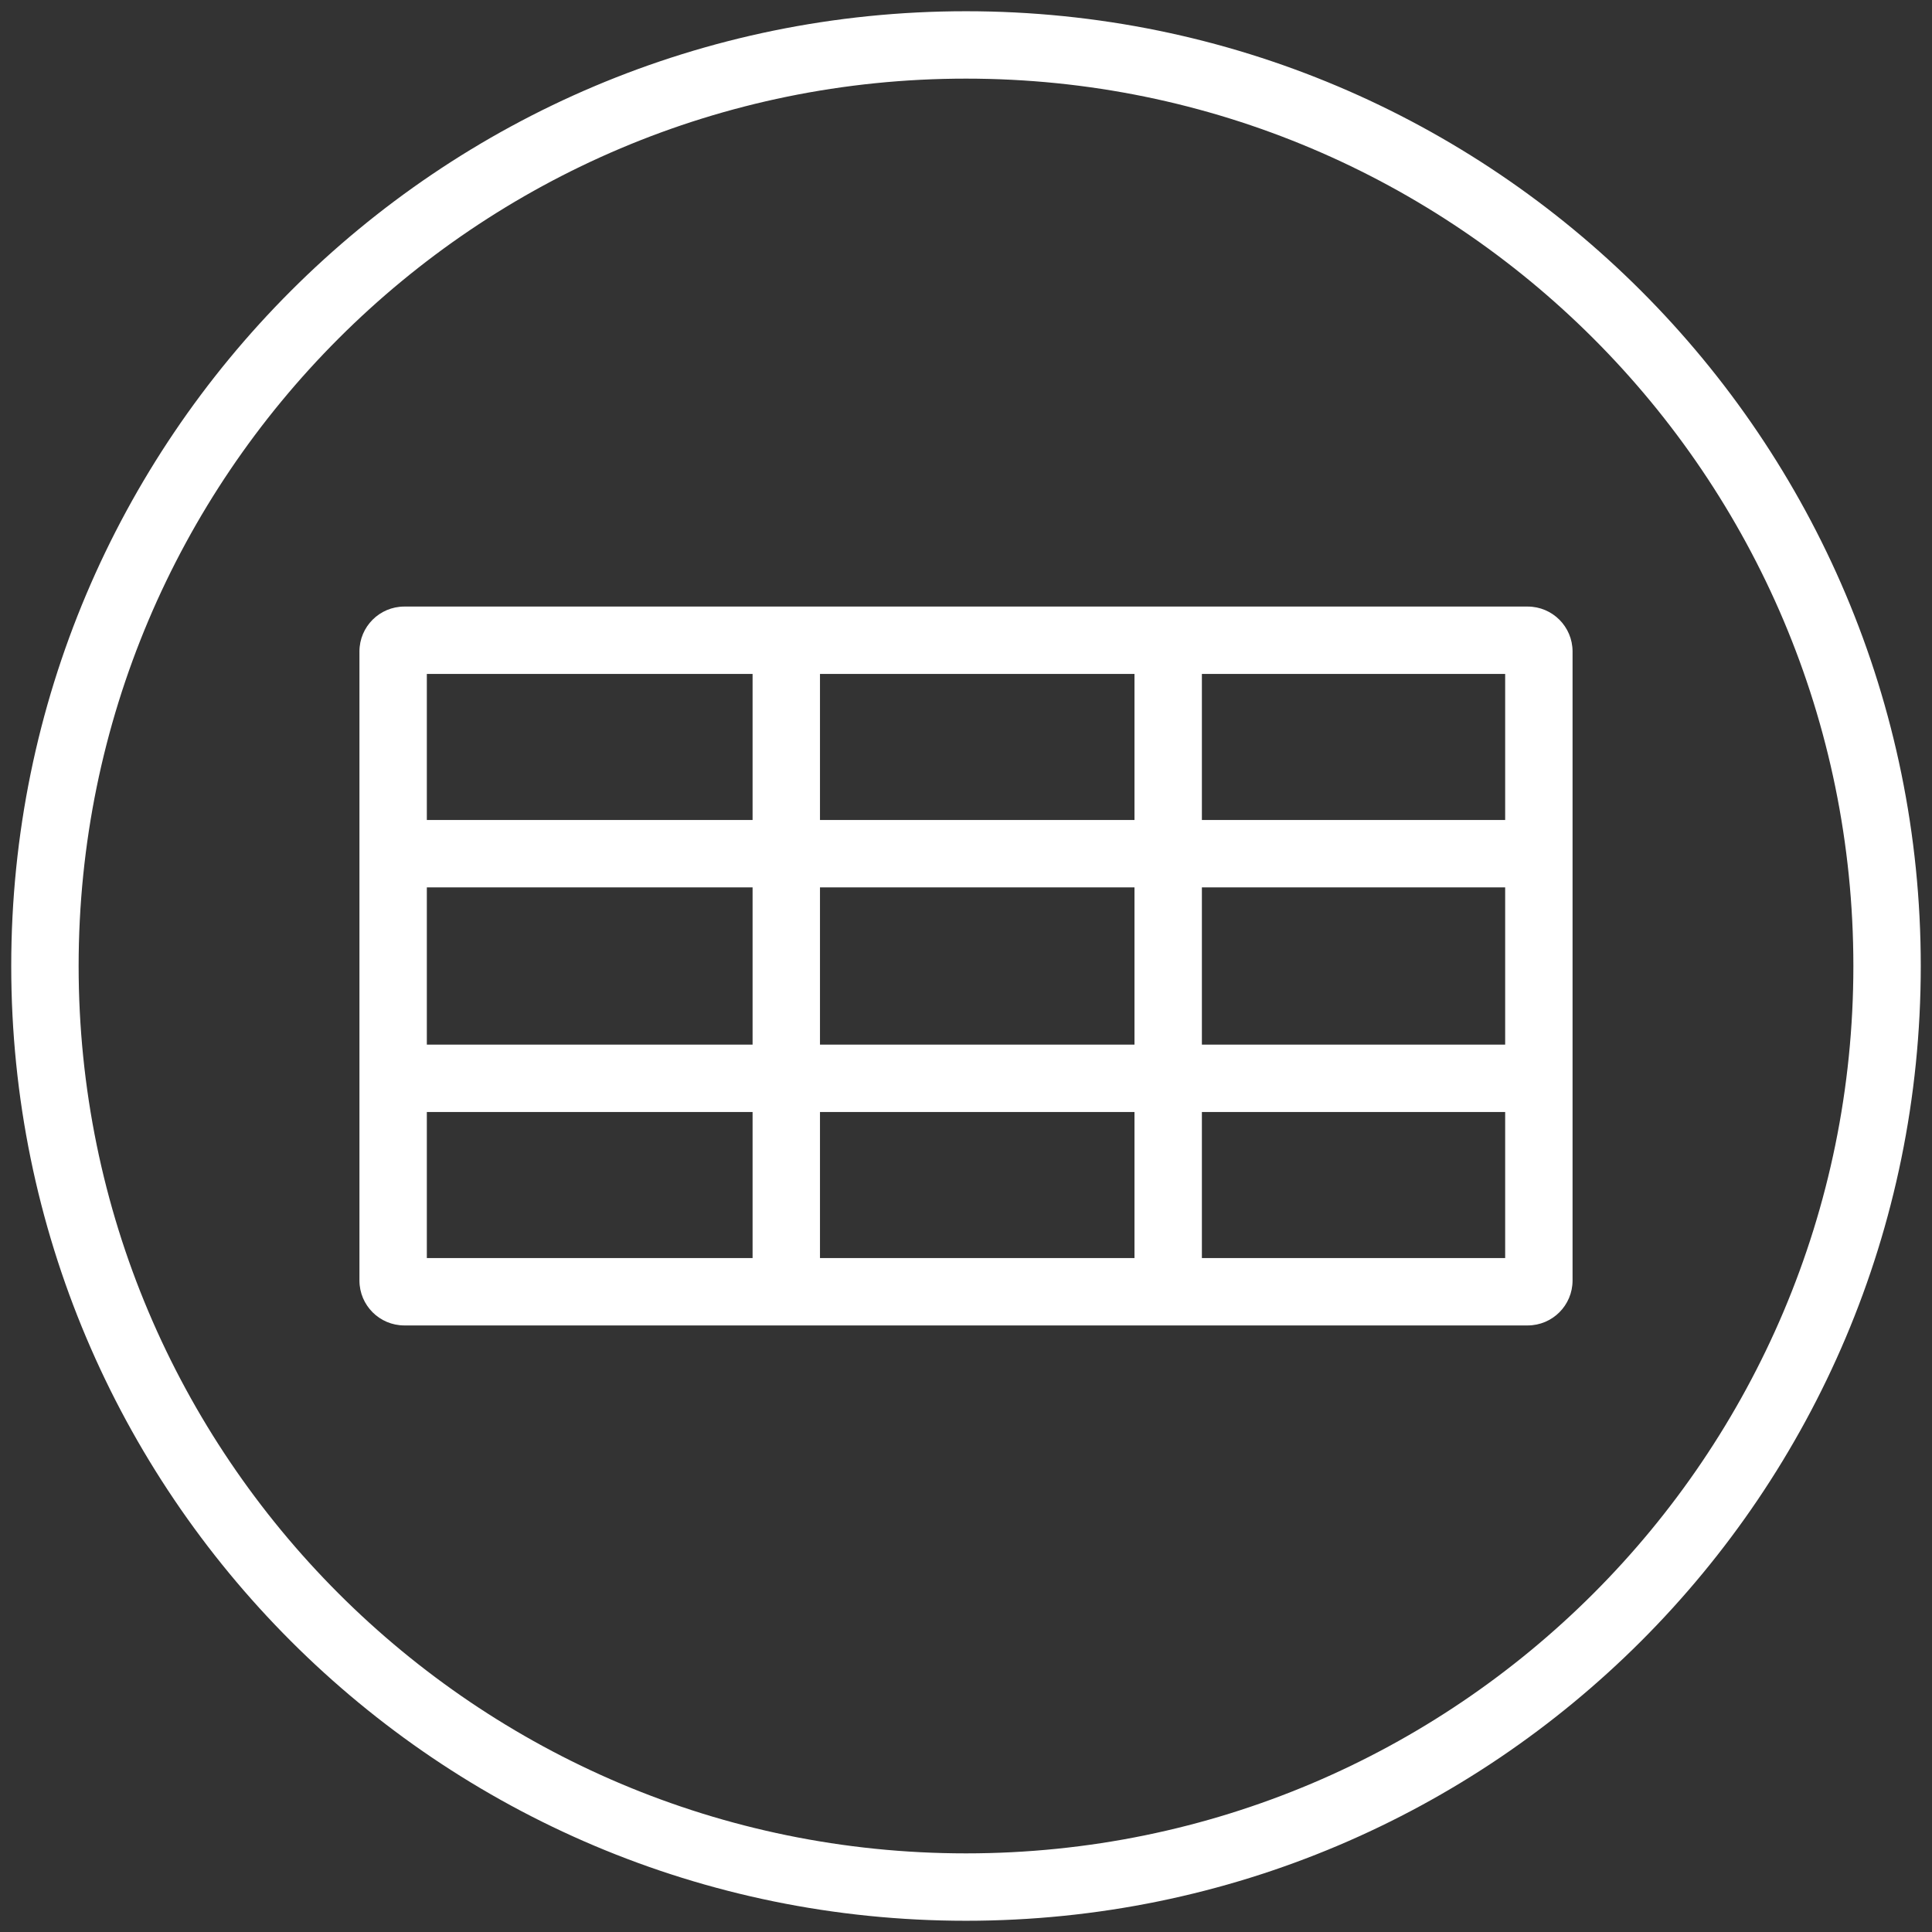 <svg width="86" height="86" viewBox="0 0 86 86" fill="none" xmlns="http://www.w3.org/2000/svg">
<rect x="0" y="0" width="86" height="86" fill="#333333" stroke="none"/>
<path fill-rule="evenodd" clip-rule="evenodd" d="M43 3.5C21.185 3.5 3.5 21.185 3.5 43C3.5 64.815 21.185 82.5 43 82.5C64.815 82.5 82.5 64.815 82.5 43C82.5 21.185 64.815 3.5 43 3.5ZM0.5 43C0.5 19.528 19.528 0.5 43 0.5C66.472 0.5 85.5 19.528 85.5 43C85.5 66.472 66.472 85.5 43 85.5C19.528 85.5 0.5 66.472 0.5 43Z" fill="white"/>
<path fill-rule="evenodd" clip-rule="evenodd" d="M16.5 38C16.5 37.172 17.172 36.5 18 36.5L68 36.5C68.828 36.5 69.5 37.172 69.5 38C69.5 38.828 68.828 39.5 68 39.5L18 39.5C17.172 39.5 16.5 38.828 16.5 38Z" fill="white"/>
<path fill-rule="evenodd" clip-rule="evenodd" d="M16.5 48C16.5 47.172 17.172 46.5 18 46.5L68 46.5C68.828 46.5 69.5 47.172 69.5 48C69.5 48.828 68.828 49.5 68 49.5L18 49.5C17.172 49.5 16.5 48.828 16.5 48Z" fill="white"/>
<path fill-rule="evenodd" clip-rule="evenodd" d="M35 27.5C35.828 27.5 36.5 28.172 36.5 29V57C36.5 57.828 35.828 58.5 35 58.5C34.172 58.5 33.5 57.828 33.5 57V29C33.5 28.172 34.172 27.5 35 27.5Z" fill="white"/>
<path fill-rule="evenodd" clip-rule="evenodd" d="M52 27.5C52.828 27.5 53.5 28.172 53.5 29V57C53.5 57.828 52.828 58.5 52 58.5C51.172 58.5 50.5 57.828 50.5 57V29C50.5 28.172 51.172 27.5 52 27.5Z" fill="white"/>
<path fill-rule="evenodd" clip-rule="evenodd" d="M67 56L67 30L19 30L19 56L67 56ZM68 59C69.105 59 70 58.105 70 57L70 29C70 27.895 69.105 27 68 27L18 27C16.895 27 16 27.895 16 29L16 57C16 58.105 16.895 59 18 59L68 59Z" fill="white"/>
</svg>
